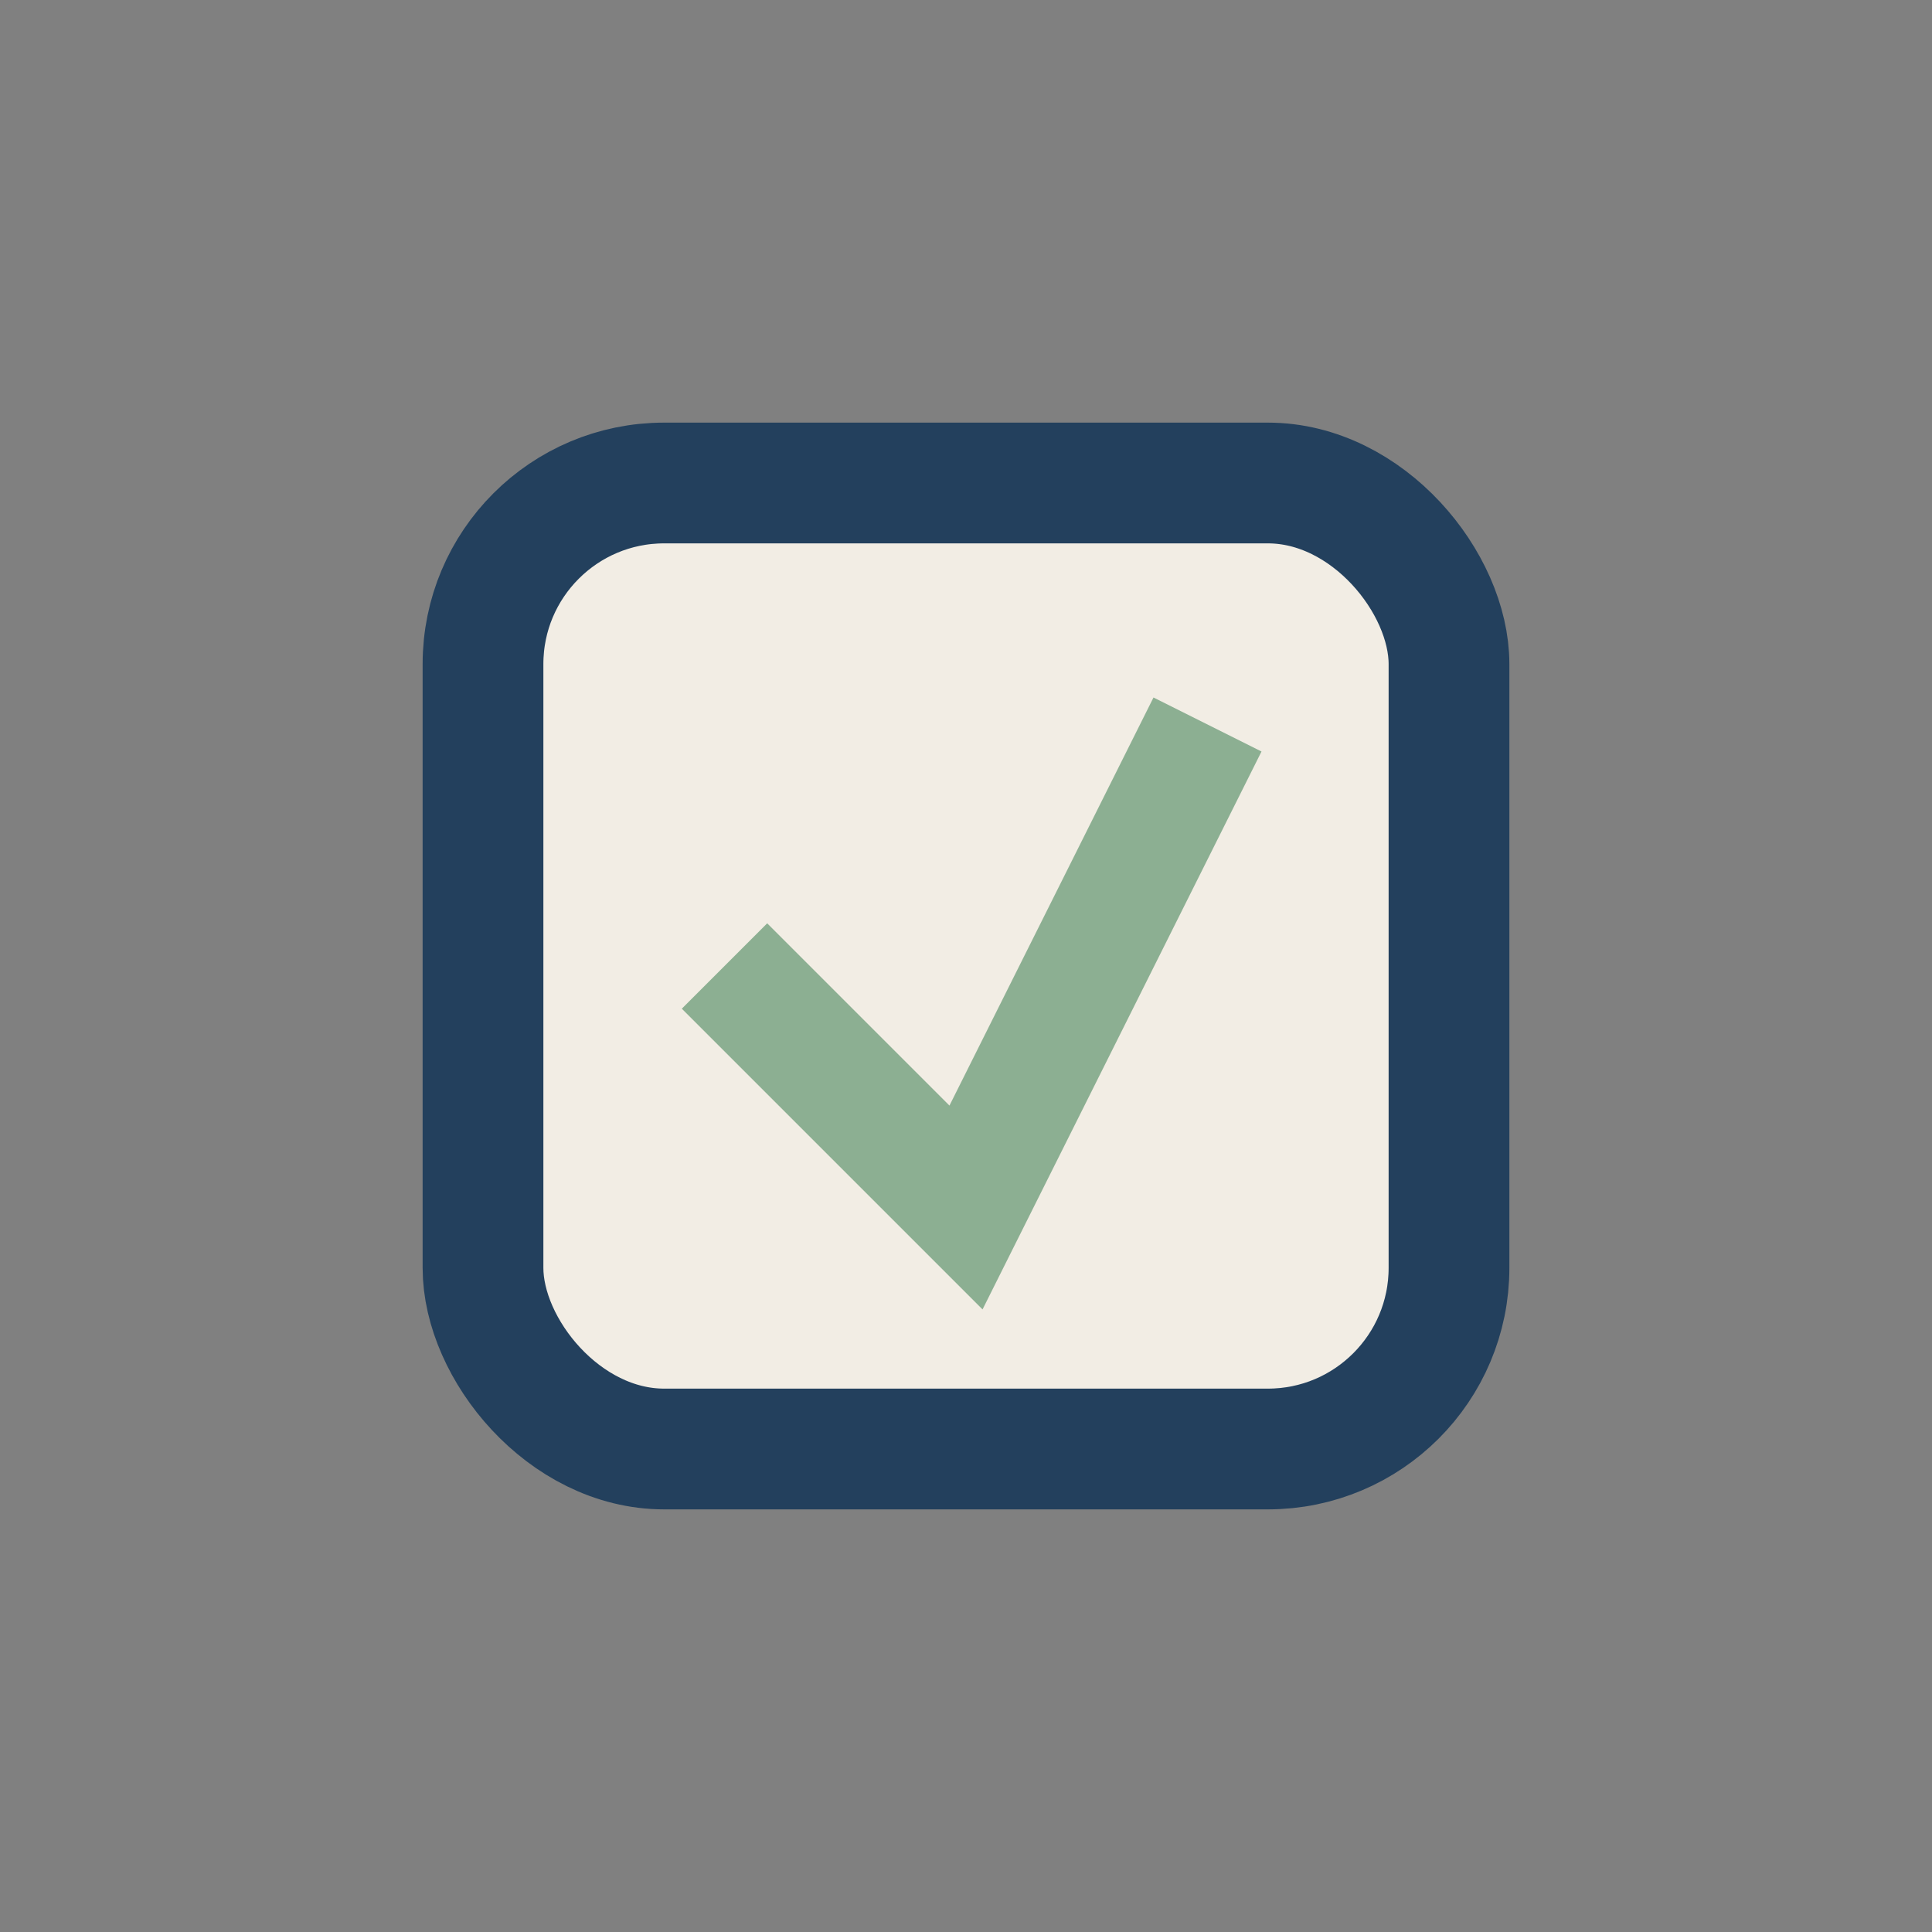 <?xml version="1.0" encoding="UTF-8"?>
<svg xmlns="http://www.w3.org/2000/svg" width="32" height="32" viewBox="0 0 32 32"><rect x="0" y="0" width="32" height="32" fill="#808080" stroke="none"/><rect x="8" y="8" width="16" height="16" rx="3" fill="#F2EDE4" stroke="#23405D" stroke-width="2"/><path d="M12 16l4 4 4-8" stroke="#8CAF92" stroke-width="2" fill="none"/></svg>
